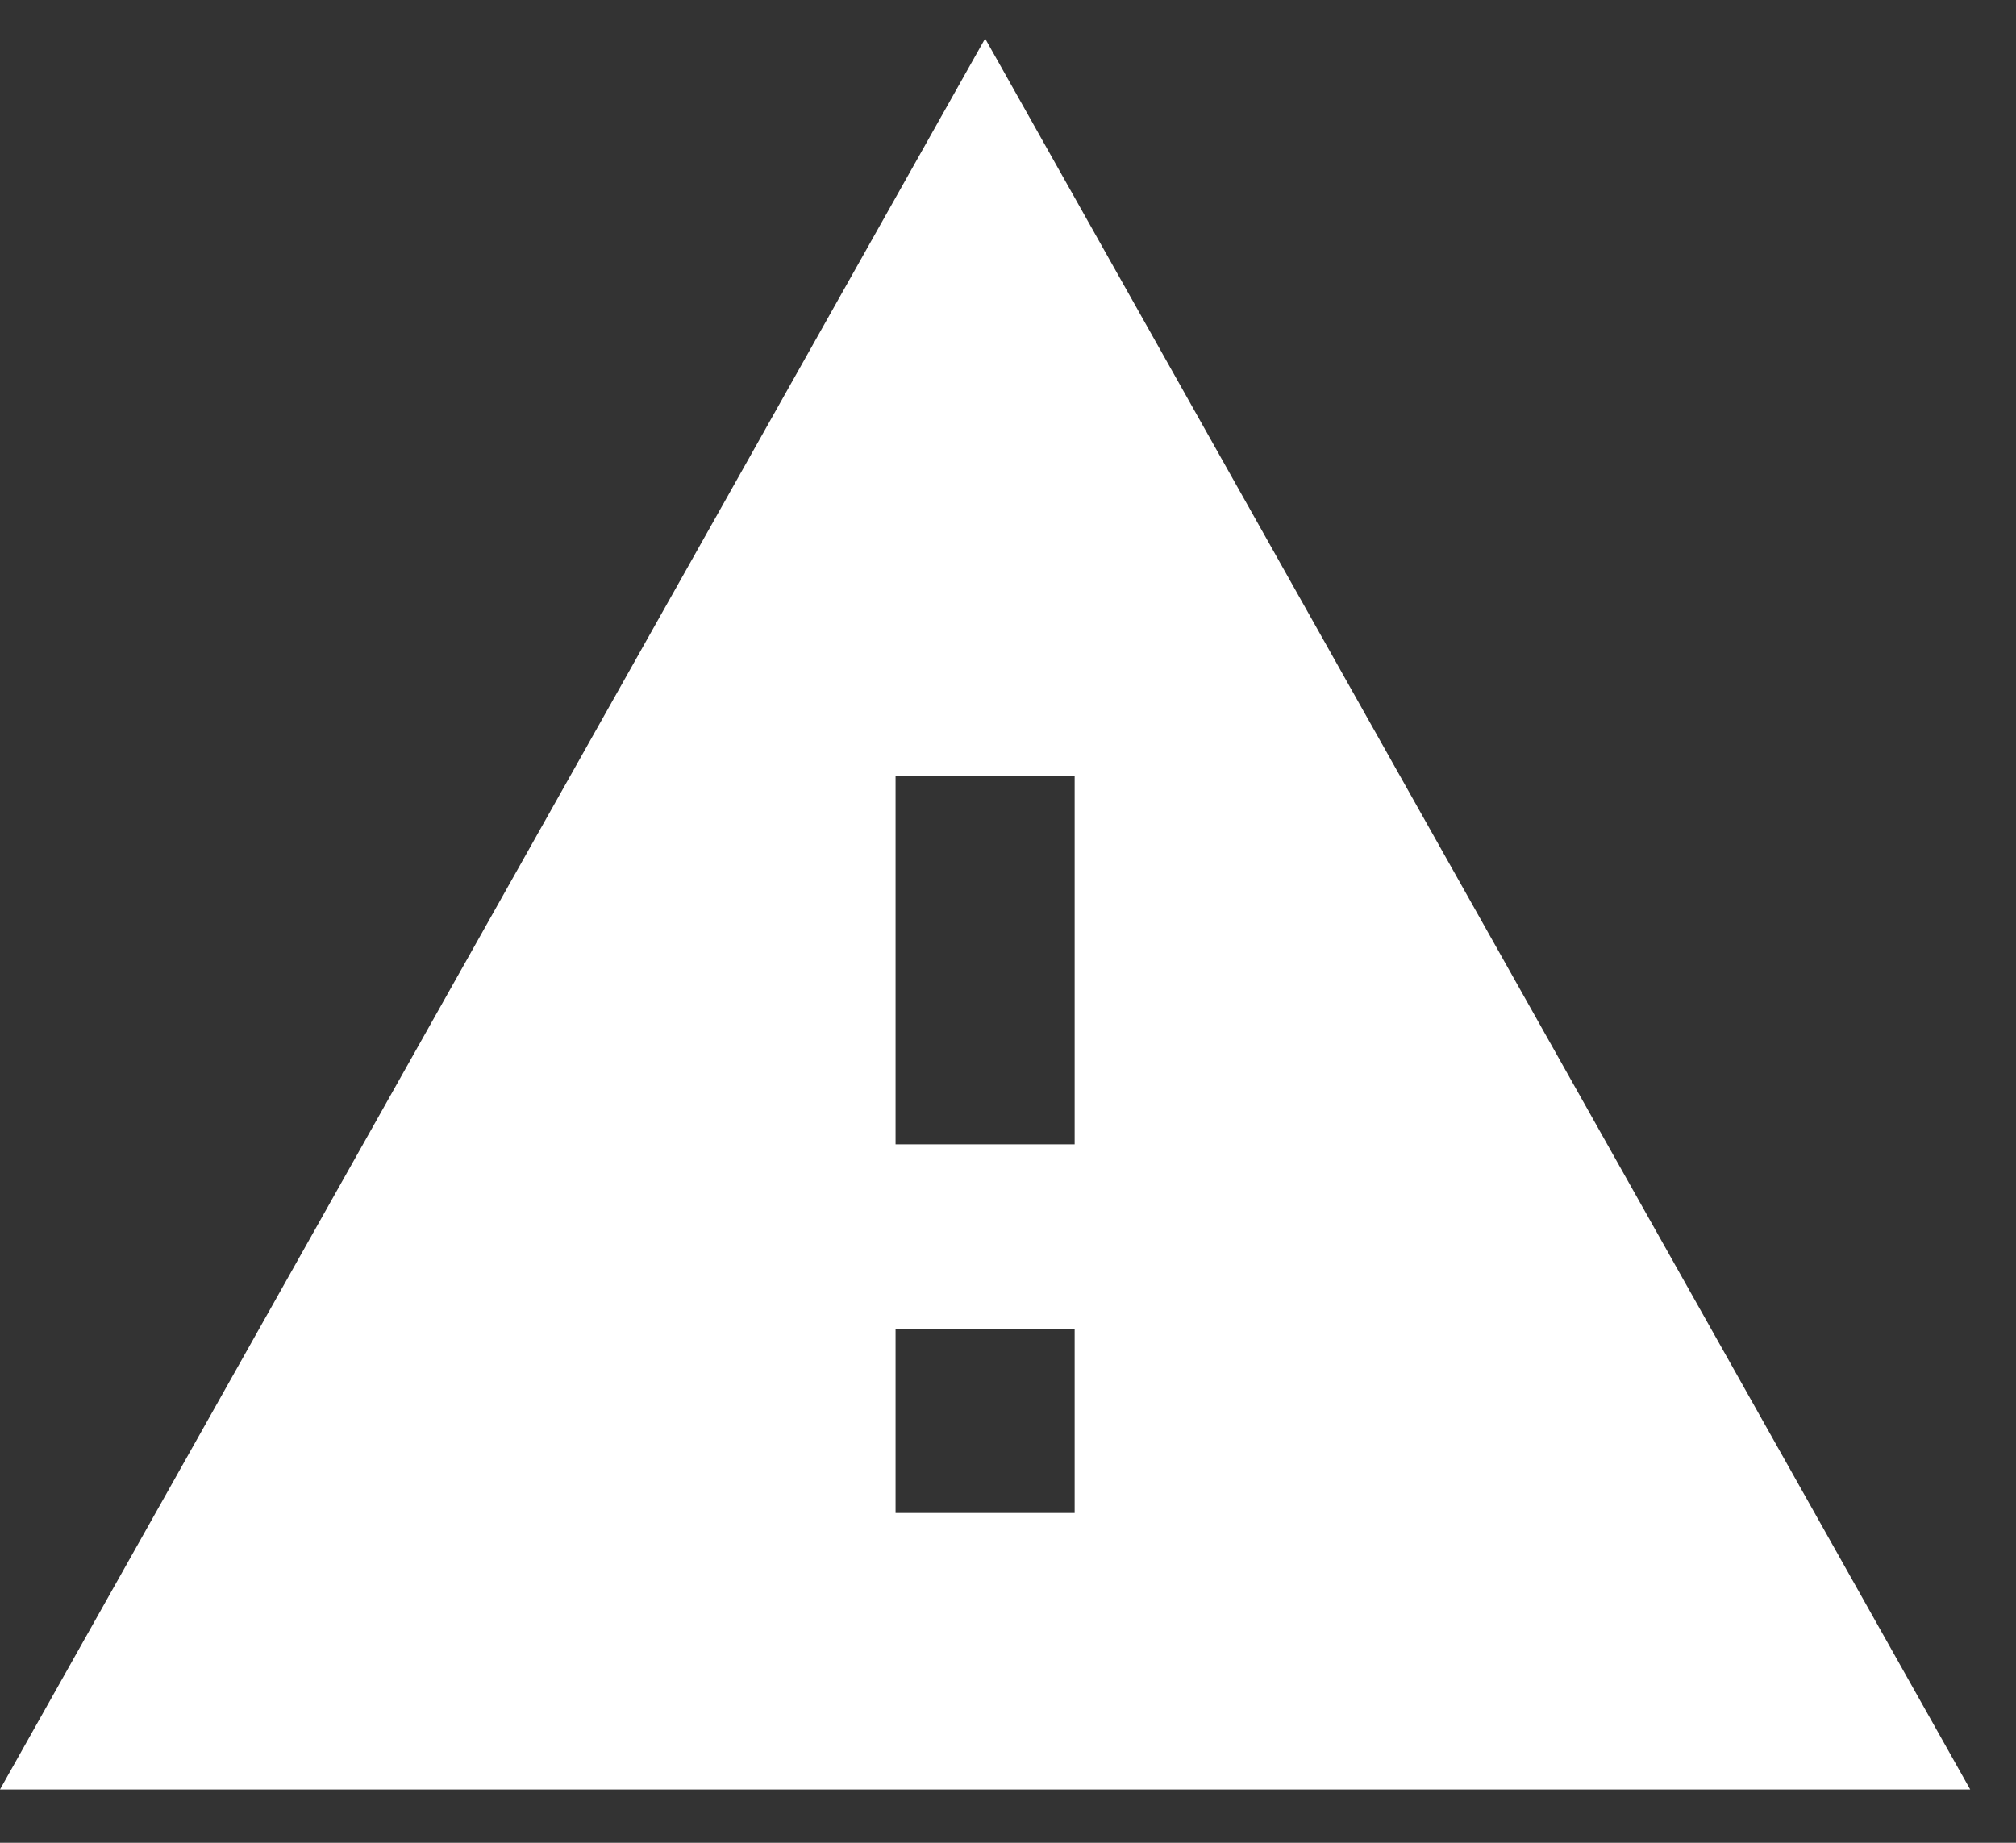 <svg width="35" height="32" viewBox="0 0 35 32" fill="none" xmlns="http://www.w3.org/2000/svg">
<rect x="0" y="0" width="35" height="32" fill="#333333" stroke="none"/>
<path d="M0 31.074H34.205L17.103 0.669L0 31.074ZM18.657 26.273H15.548V23.072H18.657V26.273ZM18.657 19.872H15.548V13.471H18.657V19.872Z" fill="white"/>
</svg>
